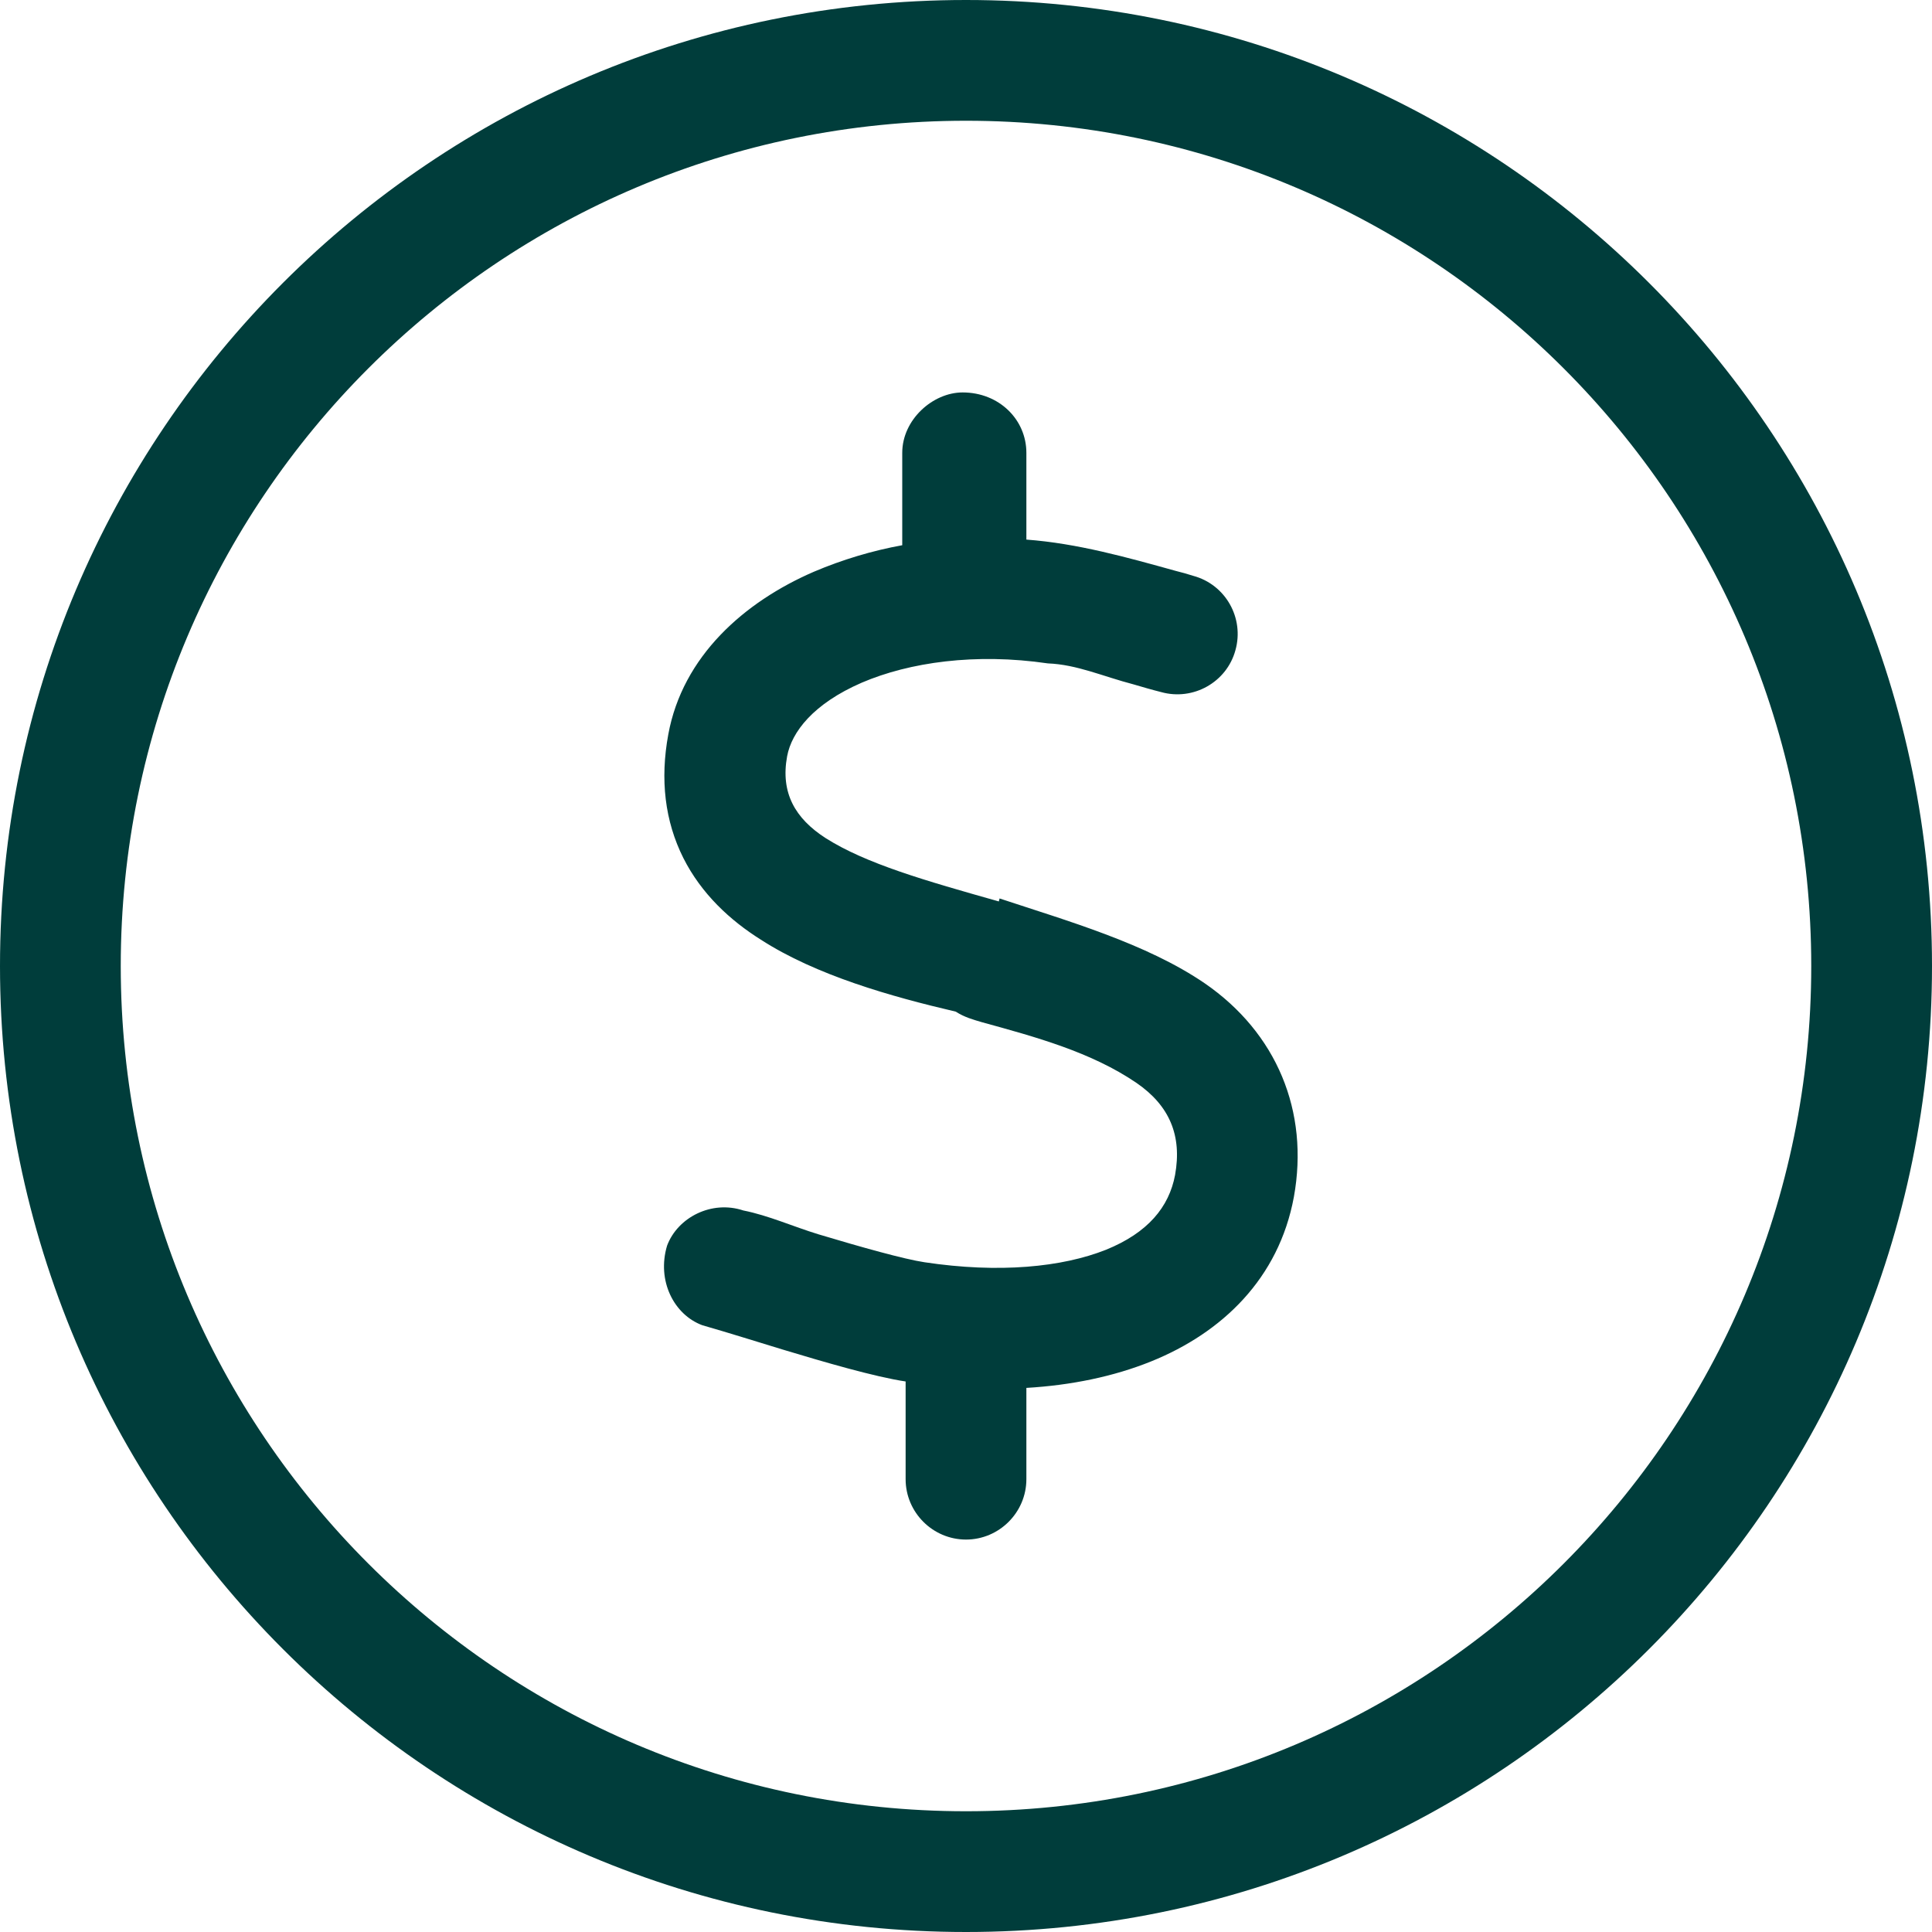 <svg width="24" height="24" viewBox="0 0 24 24" fill="none" xmlns="http://www.w3.org/2000/svg">
<path d="M12.75 6.703C13.383 6.75 13.997 6.923 14.606 7.092C14.681 7.111 14.752 7.13 14.822 7.153C15.225 7.261 15.459 7.678 15.347 8.077C15.239 8.475 14.822 8.709 14.423 8.597C14.311 8.569 14.198 8.536 14.086 8.503C13.692 8.4 13.378 8.255 13.017 8.241C12.117 8.109 11.297 8.227 10.706 8.48C10.102 8.742 9.834 9.094 9.778 9.394C9.694 9.848 9.877 10.167 10.256 10.411C10.758 10.73 11.498 10.941 12.408 11.198L12.417 11.161C13.252 11.438 14.241 11.719 14.967 12.216C15.858 12.83 16.266 13.805 16.073 14.869C15.886 15.881 15.183 16.556 14.297 16.913C13.833 17.1 13.308 17.208 12.75 17.241V18.375C12.75 18.788 12.412 19.125 12 19.125C11.588 19.125 11.25 18.788 11.25 18.375V17.161C10.87 17.105 10.228 16.917 9.731 16.767C9.408 16.669 9.084 16.566 8.723 16.462C8.372 16.331 8.156 15.909 8.287 15.473C8.419 15.122 8.841 14.906 9.234 15.037C9.544 15.098 9.858 15.239 10.167 15.333C10.697 15.492 11.231 15.642 11.484 15.68C12.412 15.82 13.195 15.741 13.739 15.525C14.259 15.314 14.522 14.995 14.597 14.597C14.686 14.105 14.527 13.734 14.119 13.453C13.556 13.069 12.863 12.881 12.197 12.698C12.089 12.666 11.981 12.637 11.873 12.567C11.072 12.38 10.139 12.117 9.45 11.672C9.07 11.433 8.714 11.105 8.489 10.659C8.259 10.2 8.198 9.684 8.302 9.122C8.48 8.152 9.244 7.477 10.111 7.102C10.463 6.952 10.842 6.839 11.208 6.773V5.625C11.208 5.213 11.588 4.875 11.958 4.875C12.412 4.875 12.75 5.213 12.75 5.625V6.703ZM24 12C24 18.628 18.628 24 12 24C5.372 24 0 18.628 0 12C0 5.372 5.372 0 12 0C18.628 0 24 5.372 24 12ZM12 1.5C6.202 1.5 1.5 6.202 1.5 12C1.5 17.798 6.202 22.5 12 22.5C17.798 22.5 22.5 17.798 22.5 12C22.5 6.202 17.798 1.5 12 1.5Z" fill="#003D3B"/>
</svg>
